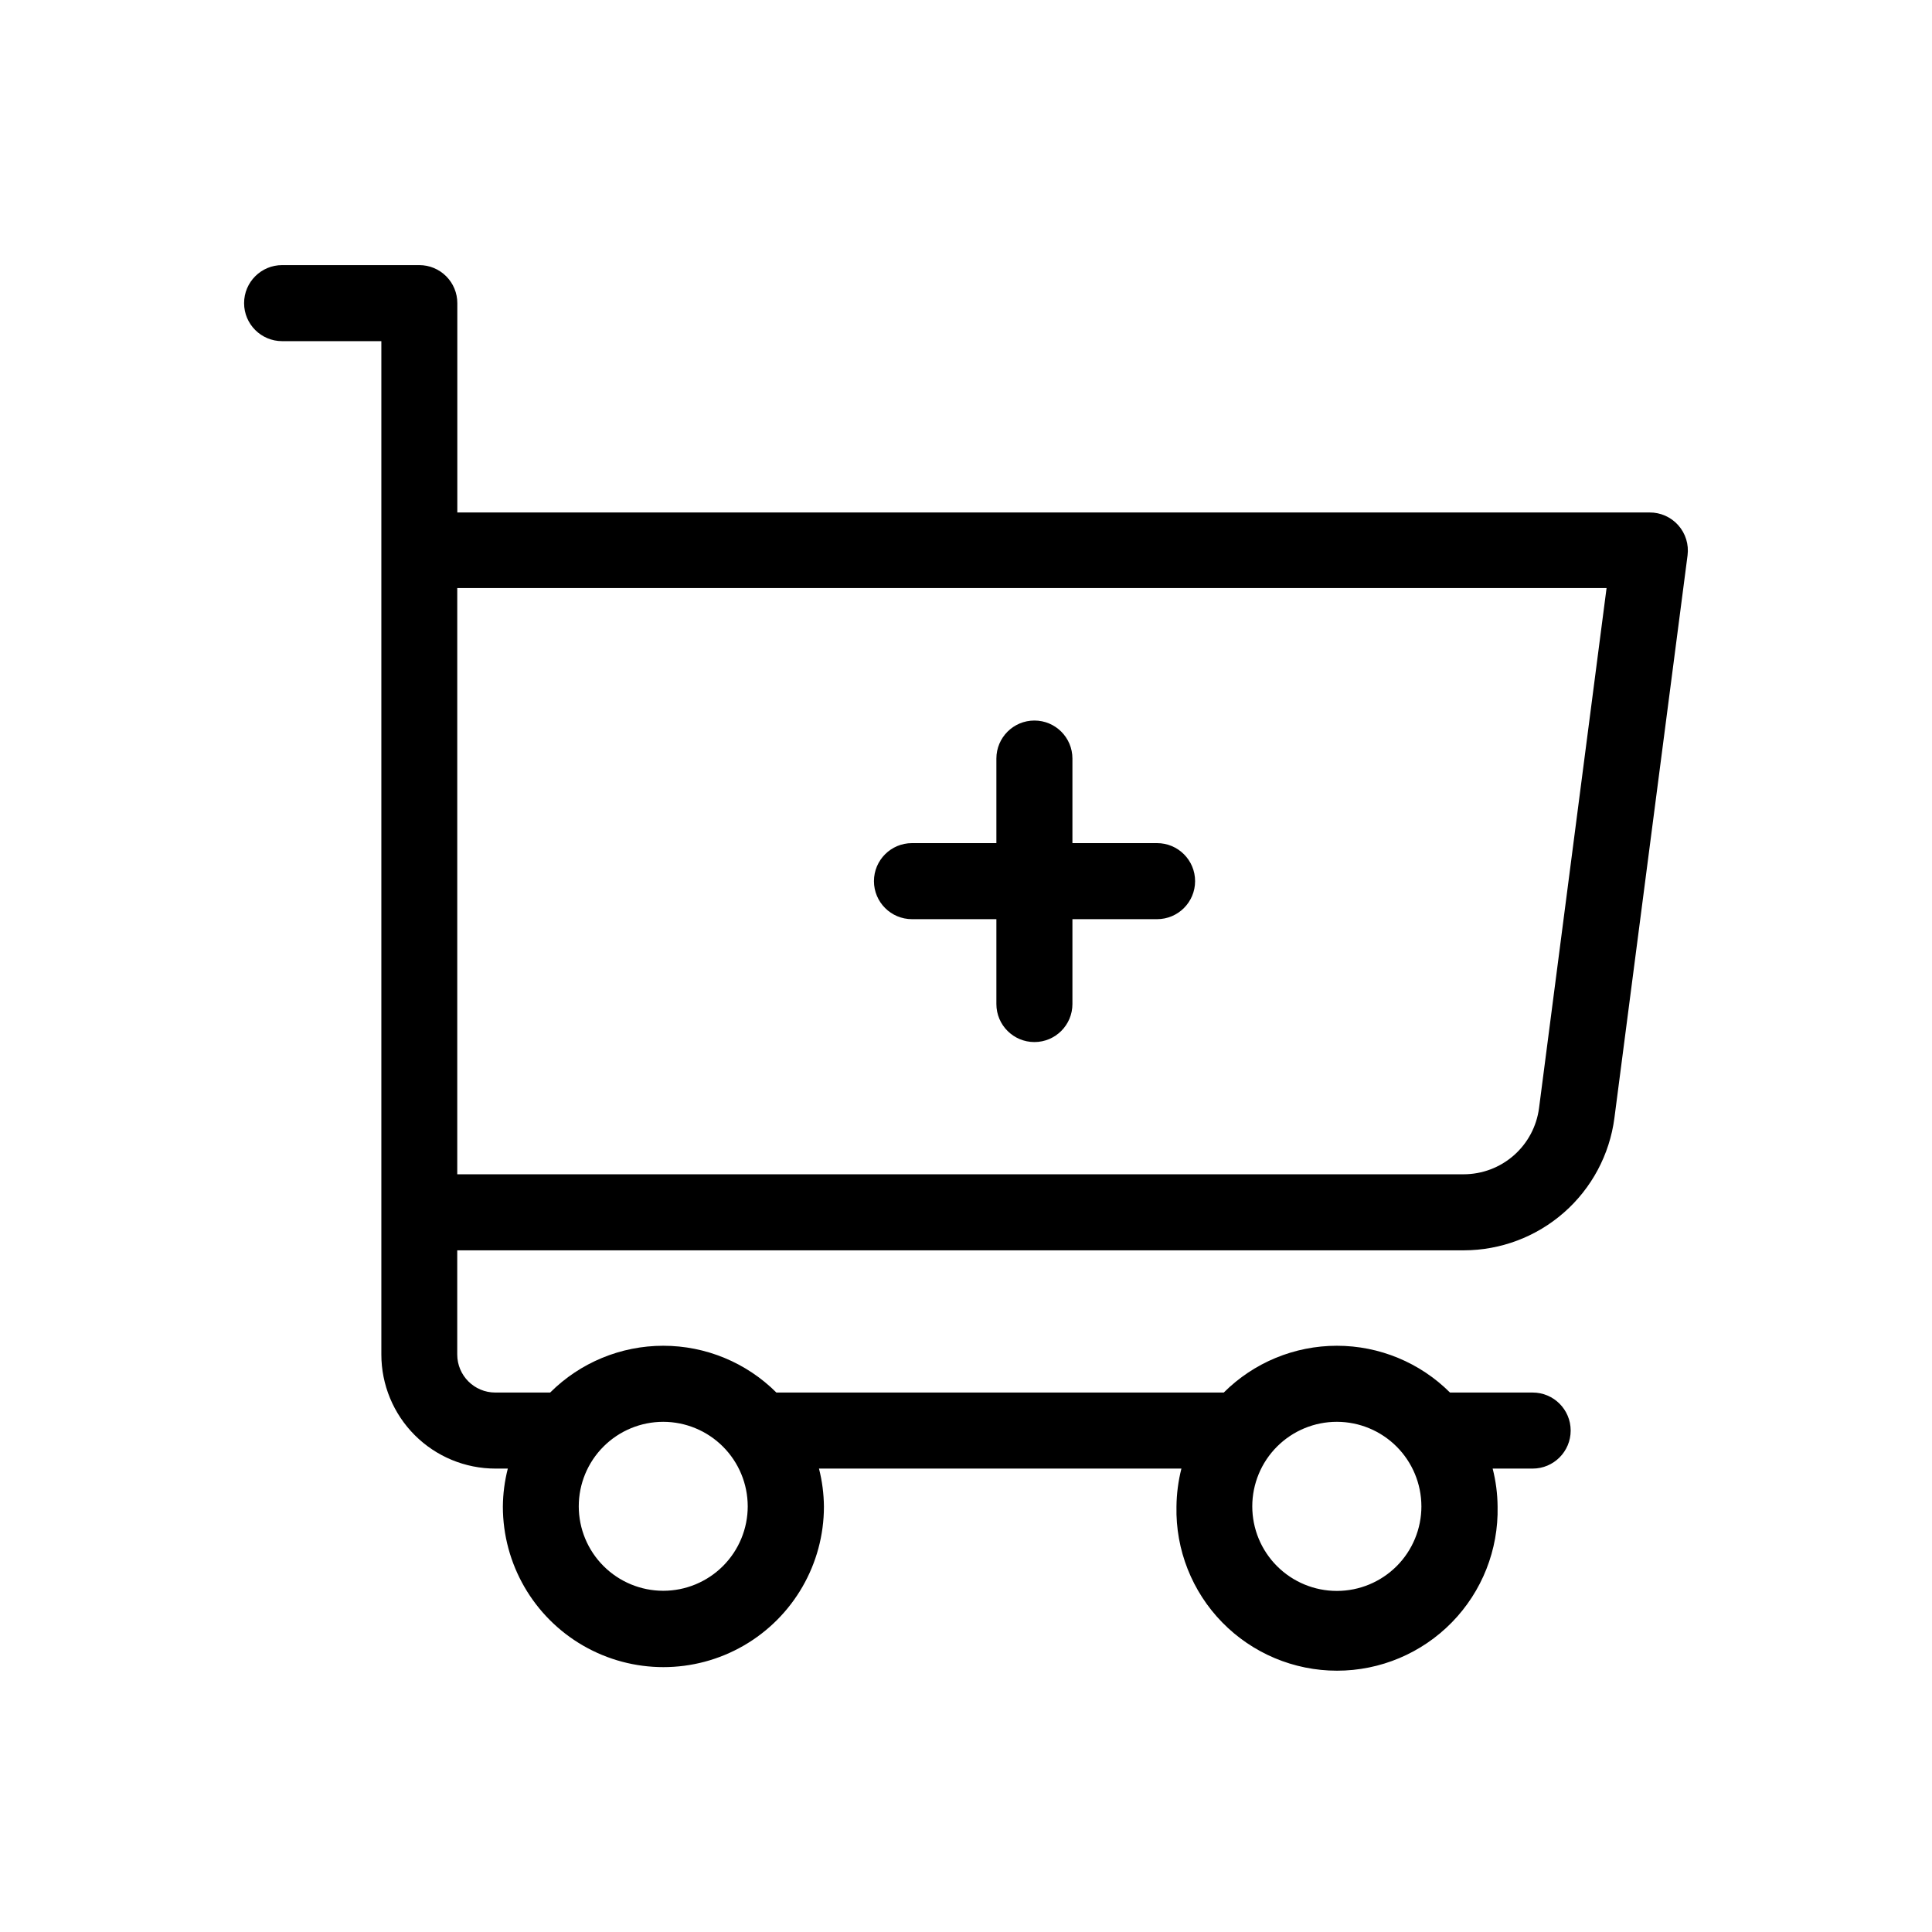 <?xml version="1.0" encoding="UTF-8"?>
<!-- Uploaded to: ICON Repo, www.svgrepo.com, Generator: ICON Repo Mixer Tools -->
<svg fill="#000000" width="800px" height="800px" version="1.1" viewBox="144 144 512 512" xmlns="http://www.w3.org/2000/svg">
 <path d="m531.89 475.35c9.777-0.004 19.219-3.562 26.566-10.008 7.348-6.445 12.102-15.344 13.375-25.035l19.387-149.13c0.375-2.887-0.52-5.797-2.453-7.973-1.93-2.18-4.711-3.418-7.621-3.394h-315.95v-55.477c0-2.676-1.062-5.238-2.953-7.125-1.887-1.891-4.449-2.953-7.125-2.953h-36.352c-5.566 0-10.078 4.512-10.078 10.078 0 5.562 4.512 10.074 10.078 10.074h26.297v268.55c0 8.016 3.184 15.707 8.855 21.375 5.668 5.668 13.355 8.855 21.375 8.855h3.285c-0.844 3.293-1.285 6.676-1.312 10.074 0 15.199 8.109 29.242 21.273 36.844 13.16 7.598 29.379 7.598 42.539 0 13.164-7.602 21.273-21.645 21.273-36.844-0.031-3.398-0.469-6.781-1.312-10.074h96.047c-0.832 3.293-1.273 6.676-1.309 10.074-0.25 11.445 4.121 22.508 12.129 30.691 8.008 8.184 18.973 12.797 30.422 12.797s22.414-4.613 30.422-12.797c8.008-8.184 12.379-19.246 12.129-30.691-0.027-3.398-0.469-6.781-1.309-10.074h10.602c5.562 0 10.074-4.512 10.074-10.078s-4.512-10.074-10.074-10.074h-21.906c-7.957-7.941-18.738-12.398-29.977-12.398-11.242 0-22.02 4.457-29.977 12.398h-118.56c-7.957-7.941-18.734-12.398-29.977-12.398-11.238 0-22.02 4.457-29.977 12.398h-14.551c-5.562 0-10.074-4.512-10.074-10.078v-27.609zm-11.203 67.832c0.004 5.945-2.352 11.652-6.555 15.859-4.203 4.207-9.902 6.57-15.848 6.57-5.945 0.004-11.648-2.359-15.852-6.562-4.207-4.203-6.566-9.906-6.566-15.852 0.004-5.945 2.367-11.648 6.574-15.848 4.207-4.203 9.91-6.562 15.855-6.555 5.938 0.008 11.625 2.371 15.82 6.566 4.195 4.199 6.559 9.887 6.57 15.82zm-178.53 0c0 5.941-2.359 11.633-6.559 15.832-4.195 4.199-9.891 6.559-15.828 6.559-5.941 0-11.633-2.359-15.832-6.559-4.199-4.199-6.559-9.891-6.559-15.832 0-5.938 2.359-11.633 6.559-15.832 4.199-4.195 9.891-6.555 15.832-6.555 5.934 0.008 11.621 2.371 15.816 6.566 4.199 4.199 6.562 9.887 6.57 15.82zm227.6-243.34-17.895 137.8v0.004c-0.633 4.852-3.004 9.305-6.68 12.535-3.676 3.231-8.398 5.012-13.293 5.016h-266.71v-155.36zm-194.15 77.668c0-5.562 4.512-10.074 10.078-10.074h22.367v-22.41c0-5.566 4.512-10.078 10.078-10.078 5.562 0 10.074 4.512 10.074 10.078v22.41h22.43c5.566 0 10.078 4.512 10.078 10.074 0 5.566-4.512 10.078-10.078 10.078h-22.43v22.488c0 5.566-4.512 10.078-10.074 10.078-5.566 0-10.078-4.512-10.078-10.078v-22.488h-22.367c-5.566 0-10.078-4.512-10.078-10.078z"/>
</svg>